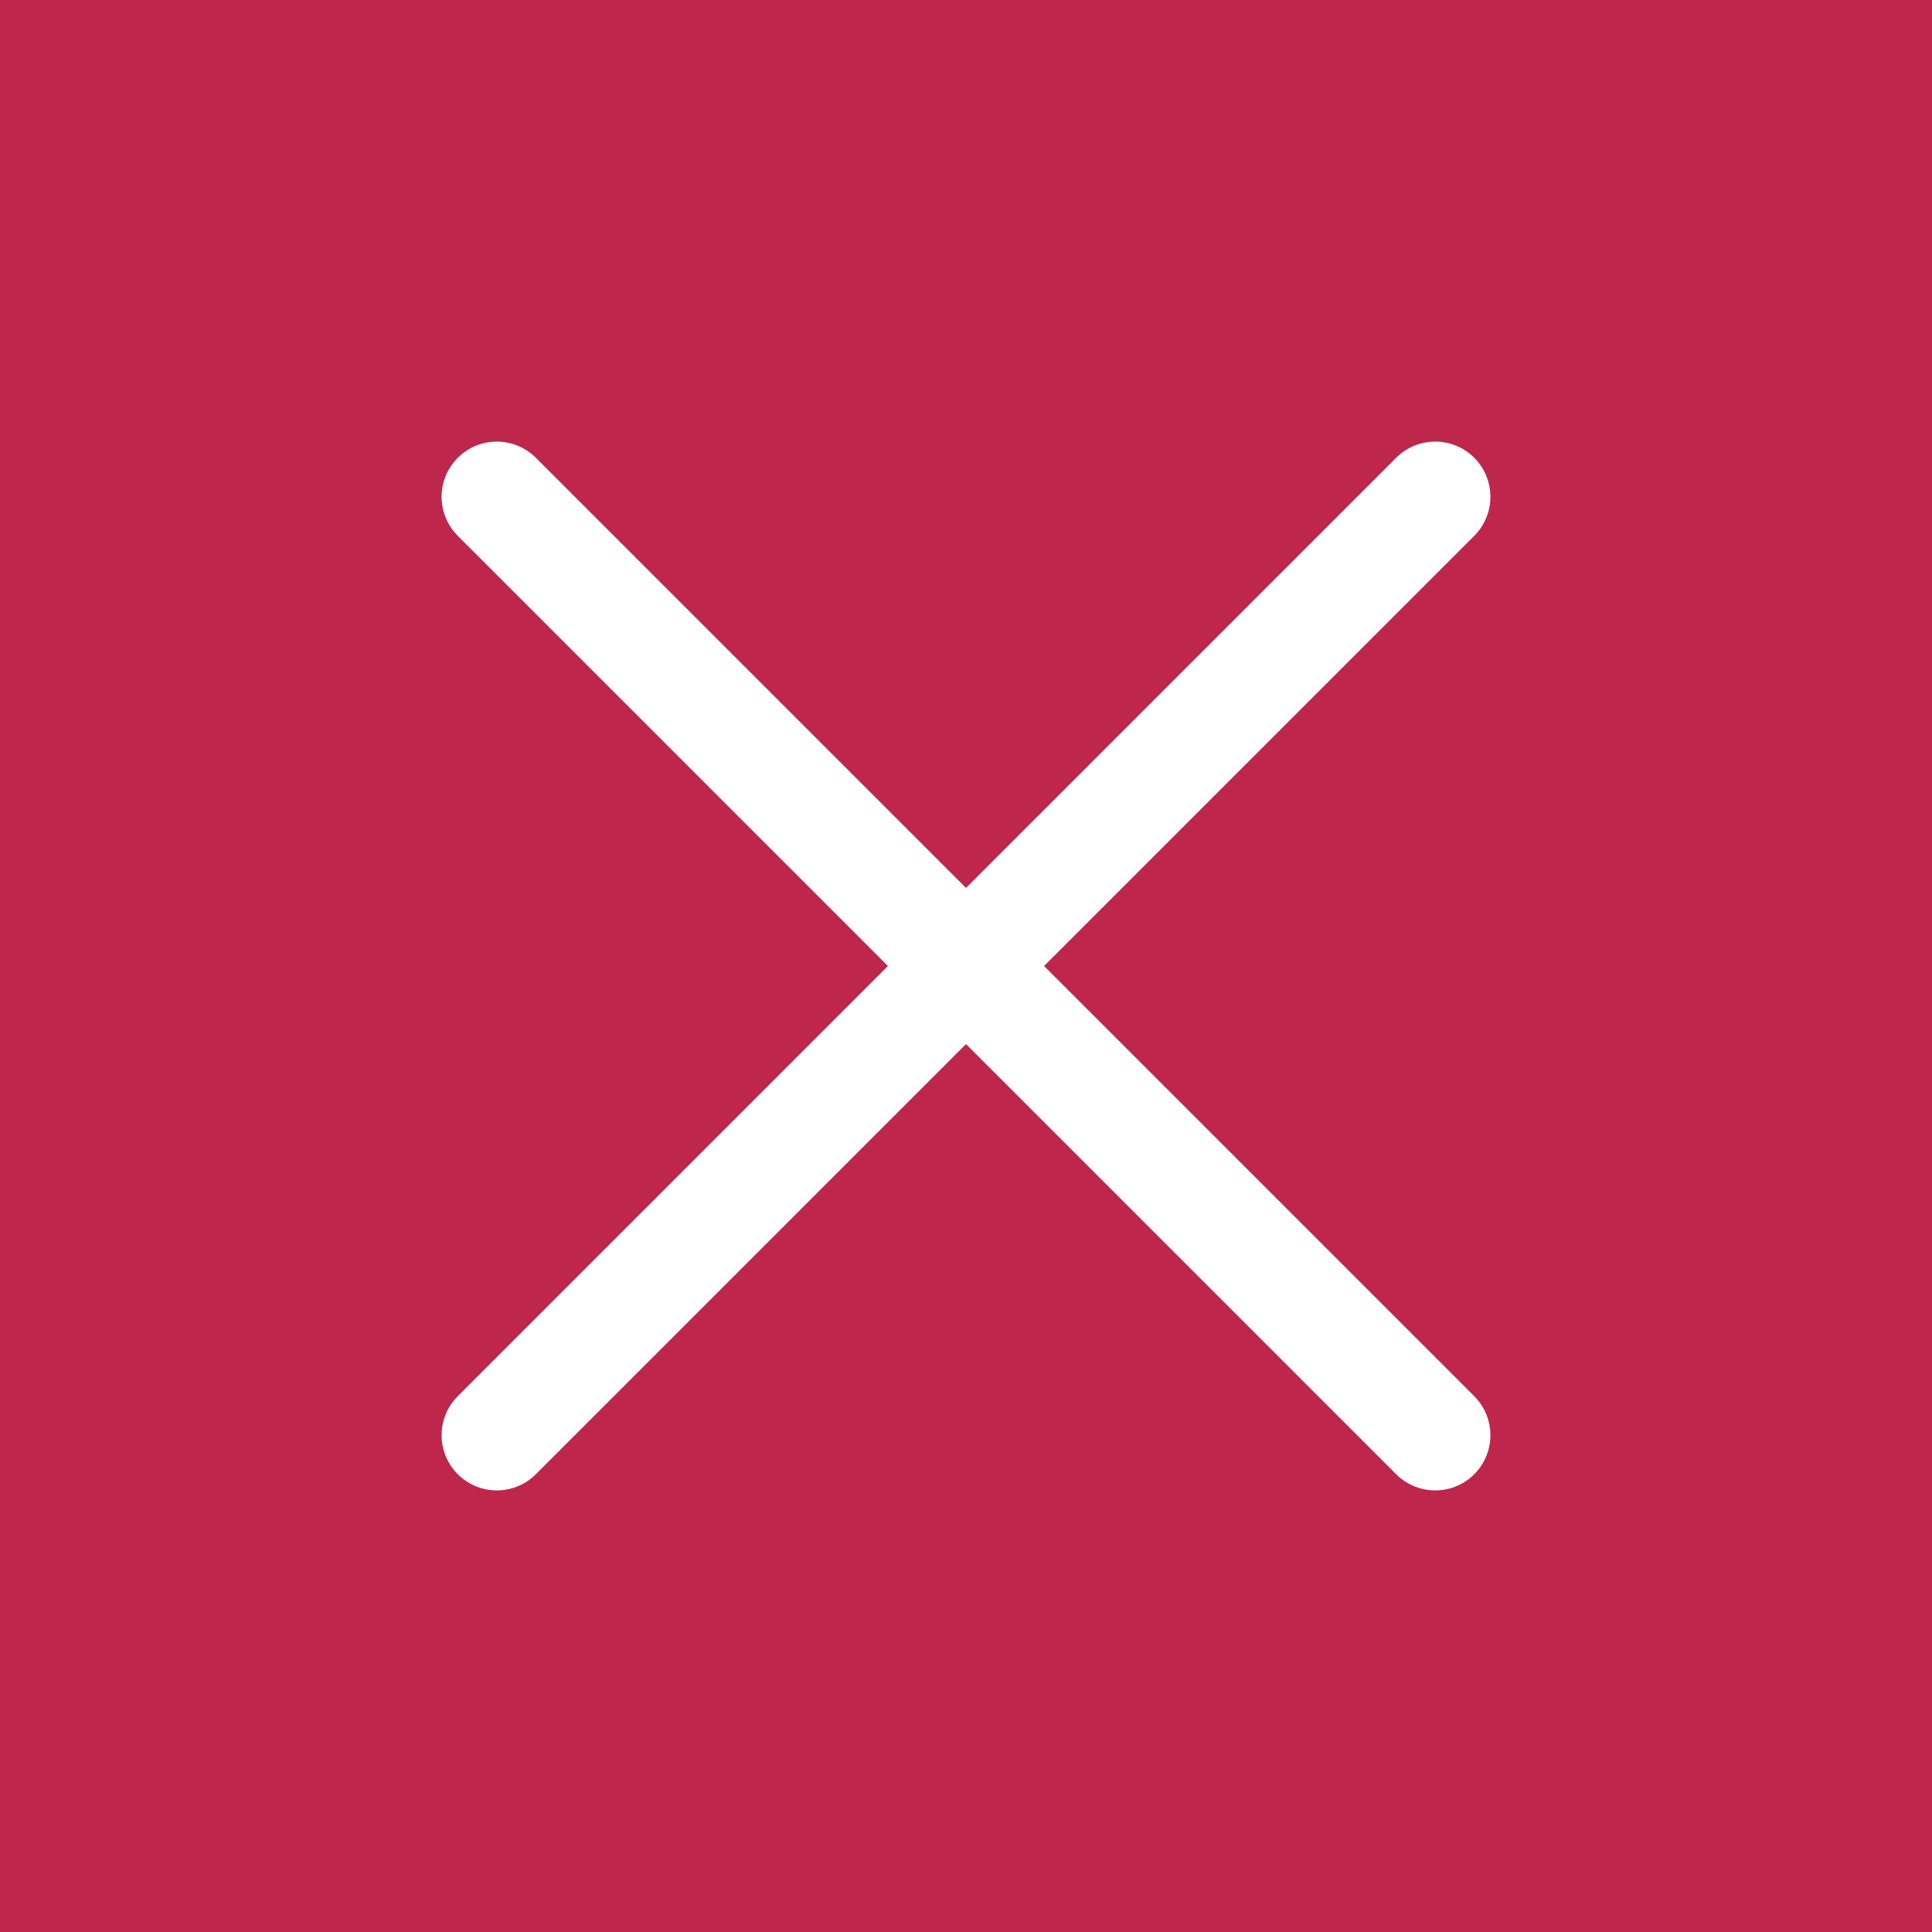 <?xml version="1.0" encoding="UTF-8"?> <svg xmlns="http://www.w3.org/2000/svg" width="35" height="35" viewBox="0 0 35 35" fill="none"><rect width="35" height="35" fill="#BE264C"></rect><path d="M9 9L17.5 17.5M26 26L17.5 17.5M17.5 17.5L26 9L9 26" stroke="white" stroke-width="2" stroke-linecap="round" stroke-linejoin="round"></path></svg> 